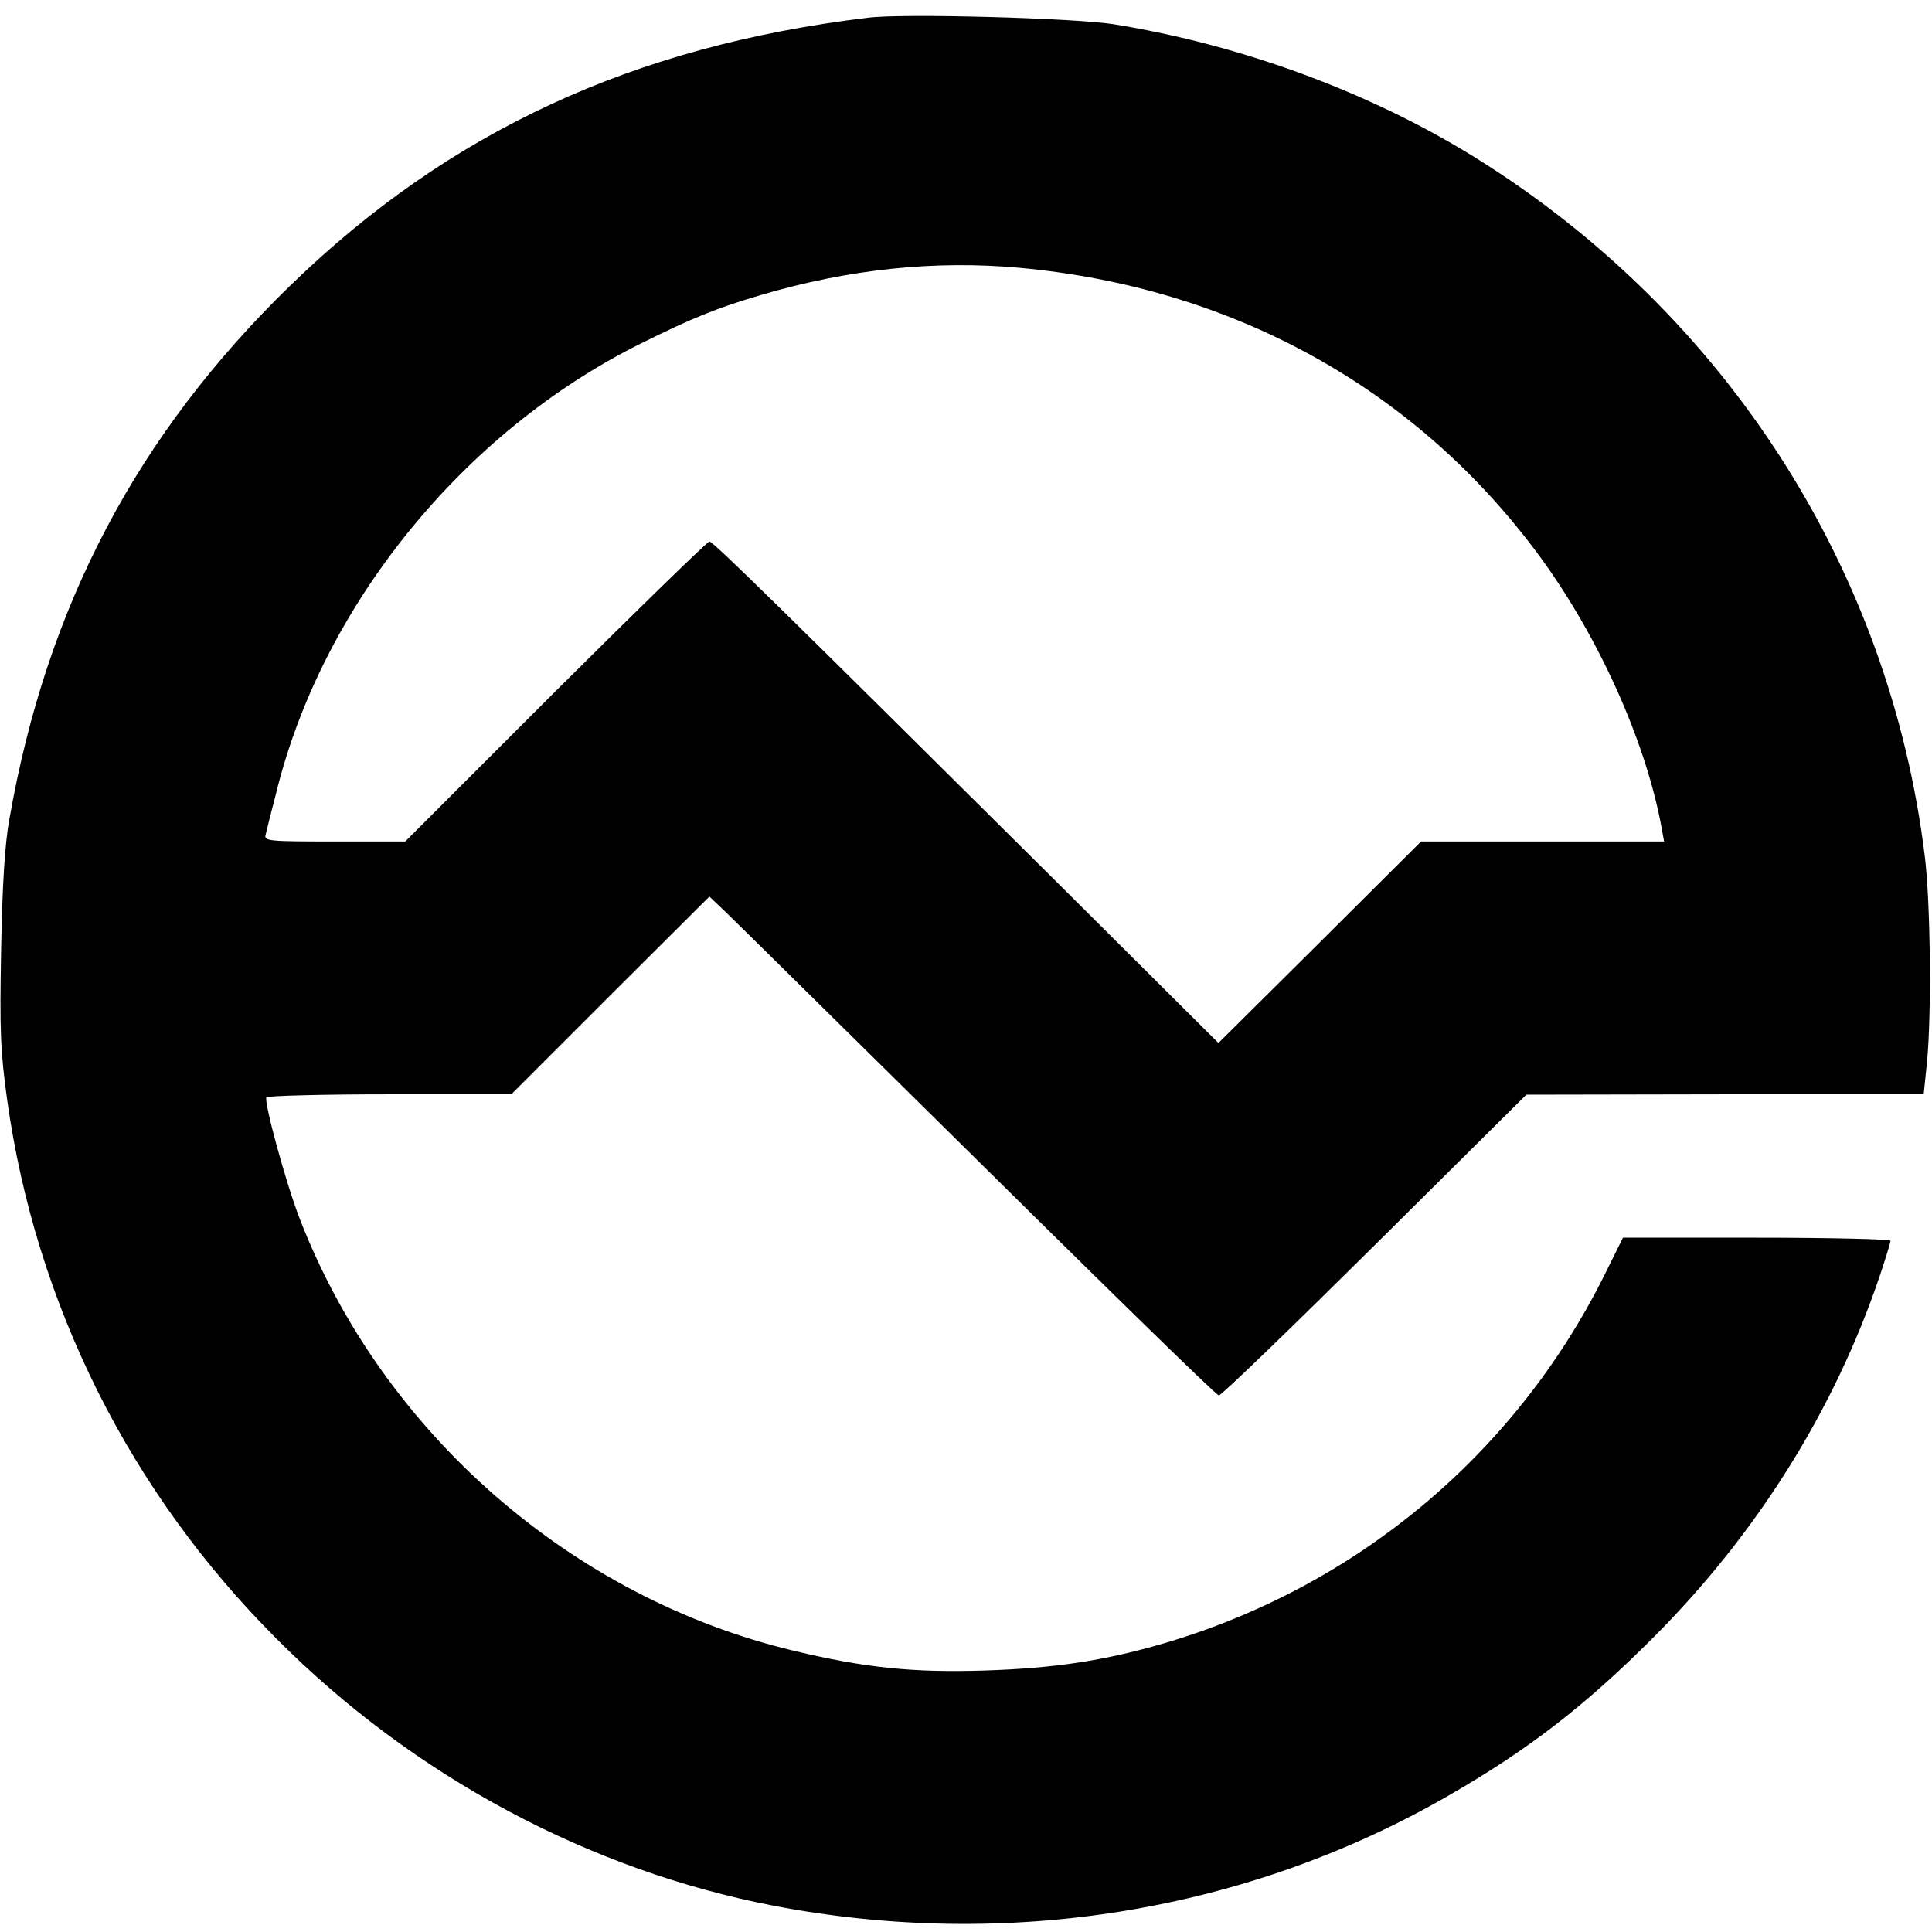 <?xml version="1.0" standalone="no"?>
<!DOCTYPE svg PUBLIC "-//W3C//DTD SVG 20010904//EN"
 "http://www.w3.org/TR/2001/REC-SVG-20010904/DTD/svg10.dtd">
<svg version="1.0" xmlns="http://www.w3.org/2000/svg"
 width="512pt" height="512pt" viewBox="0 0 512 512"
 preserveAspectRatio="xMidYMid meet">
<g transform="translate(0,512) scale(0.1,-0.1)"
fill="#000000" stroke="none">
<path d="M2300 5073 c-622 -75 -1109 -301 -1529 -708 -407 -395 -647 -850
-746 -1415 -12 -64 -19 -177 -22 -345 -4 -218 -2 -269 16 -400 76 -542 325
-1040 716 -1430 362 -363 828 -612 1318 -706 620 -118 1252 -15 1785 292 212
122 362 238 542 418 276 276 481 604 601 958 16 48 29 90 29 95 0 4 -160 8
-355 8 l-354 0 -51 -103 c-237 -473 -658 -824 -1169 -973 -155 -45 -286 -65
-471 -71 -191 -6 -317 7 -505 52 -590 140 -1092 579 -1311 1146 -37 96 -95
309 -88 321 3 4 150 8 327 8 l322 0 262 262 263 262 41 -39 c23 -22 238 -234
478 -471 536 -530 820 -808 831 -812 5 -2 190 177 412 397 l403 400 527 1 526
0 9 88 c12 127 9 421 -6 542 -93 761 -526 1436 -1186 1849 -280 175 -623 302
-965 357 -101 16 -559 29 -650 17z m405 -663 c557 -52 1035 -313 1361 -745
164 -217 296 -507 338 -742 l6 -33 -322 0 -322 0 -268 -267 -269 -267 -422
420 c-731 726 -917 909 -927 909 -5 0 -189 -179 -408 -397 l-398 -398 -188 0
c-174 0 -187 1 -182 18 2 9 14 58 27 107 121 498 495 960 968 1195 133 66 201
94 317 128 233 69 463 93 689 72z"/>
</g>
</svg>
